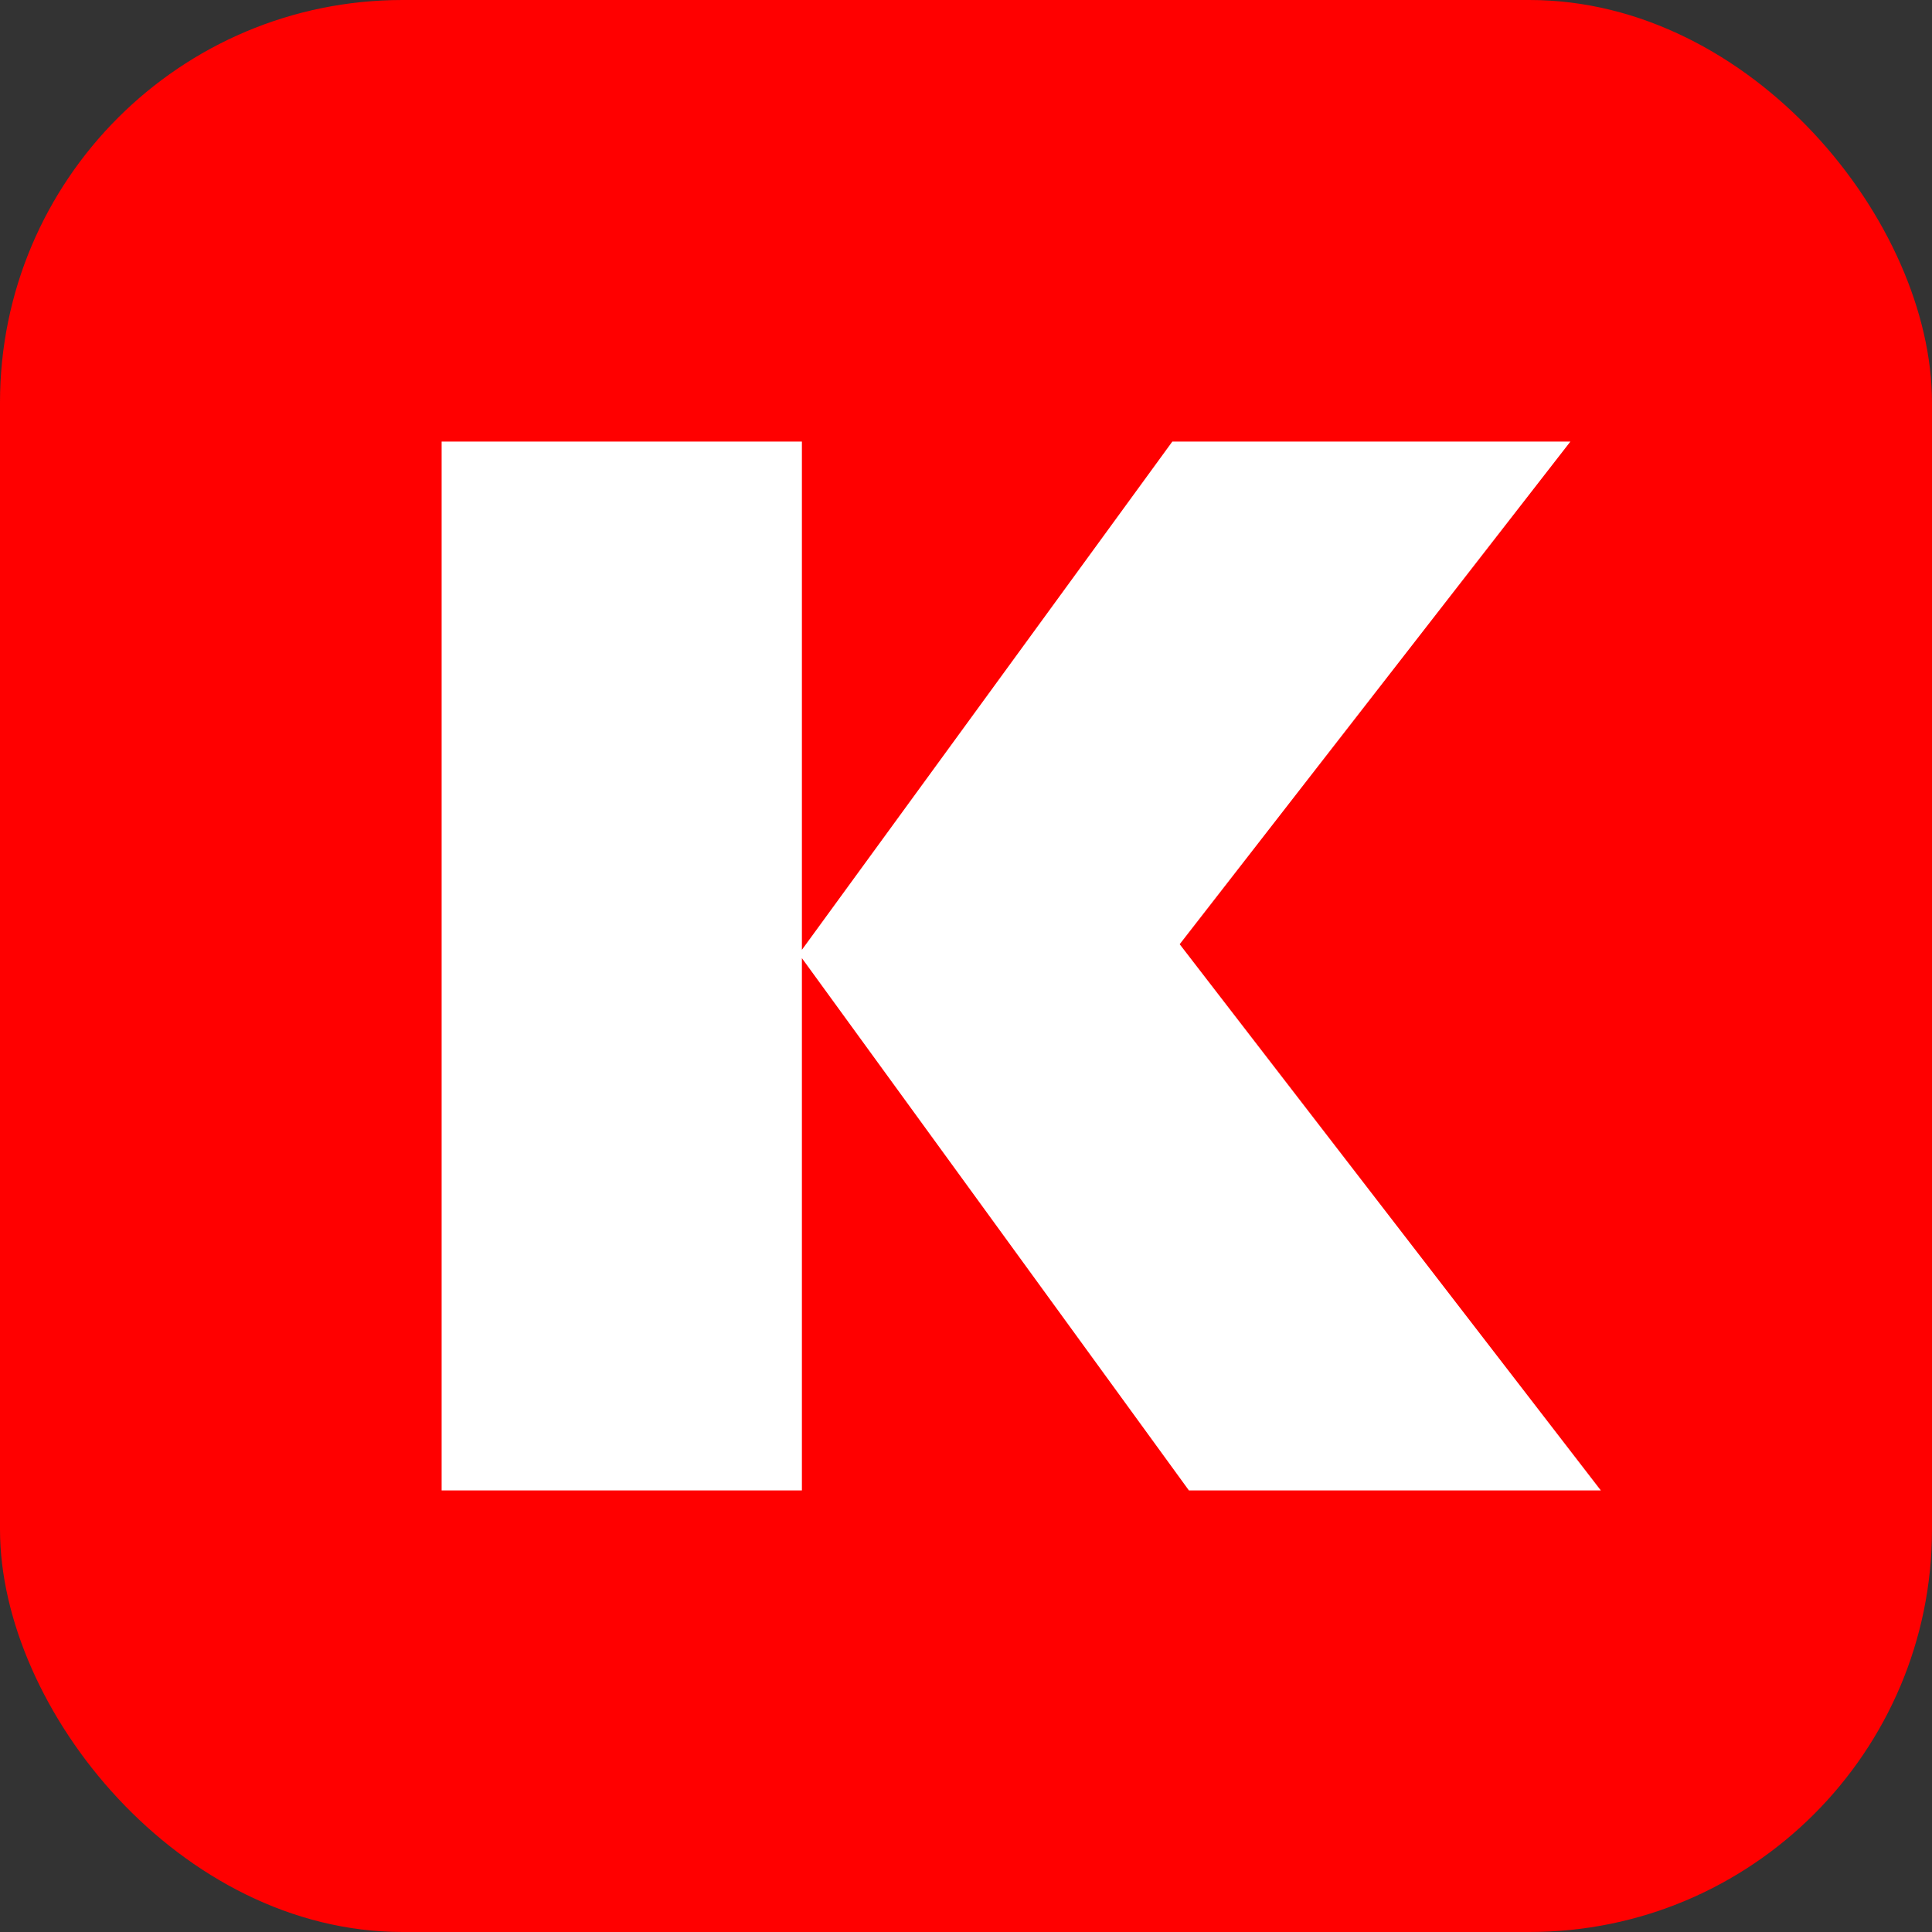 <svg width="48" height="48" viewBox="0 0 48 48" fill="none" xmlns="http://www.w3.org/2000/svg">
<rect x="0" y="0" width="48" height="48" fill="#333333" stroke="none"/>
<rect width="48" height="48" rx="10" fill="#FF0000"/>
<path d="M29.126 10.971H39.016L29.309 23.459L39.772 37.029H29.538L19.923 23.805V37.029H10.972V10.971H19.923V23.598L29.126 10.971Z" fill="white"/>
</svg>
